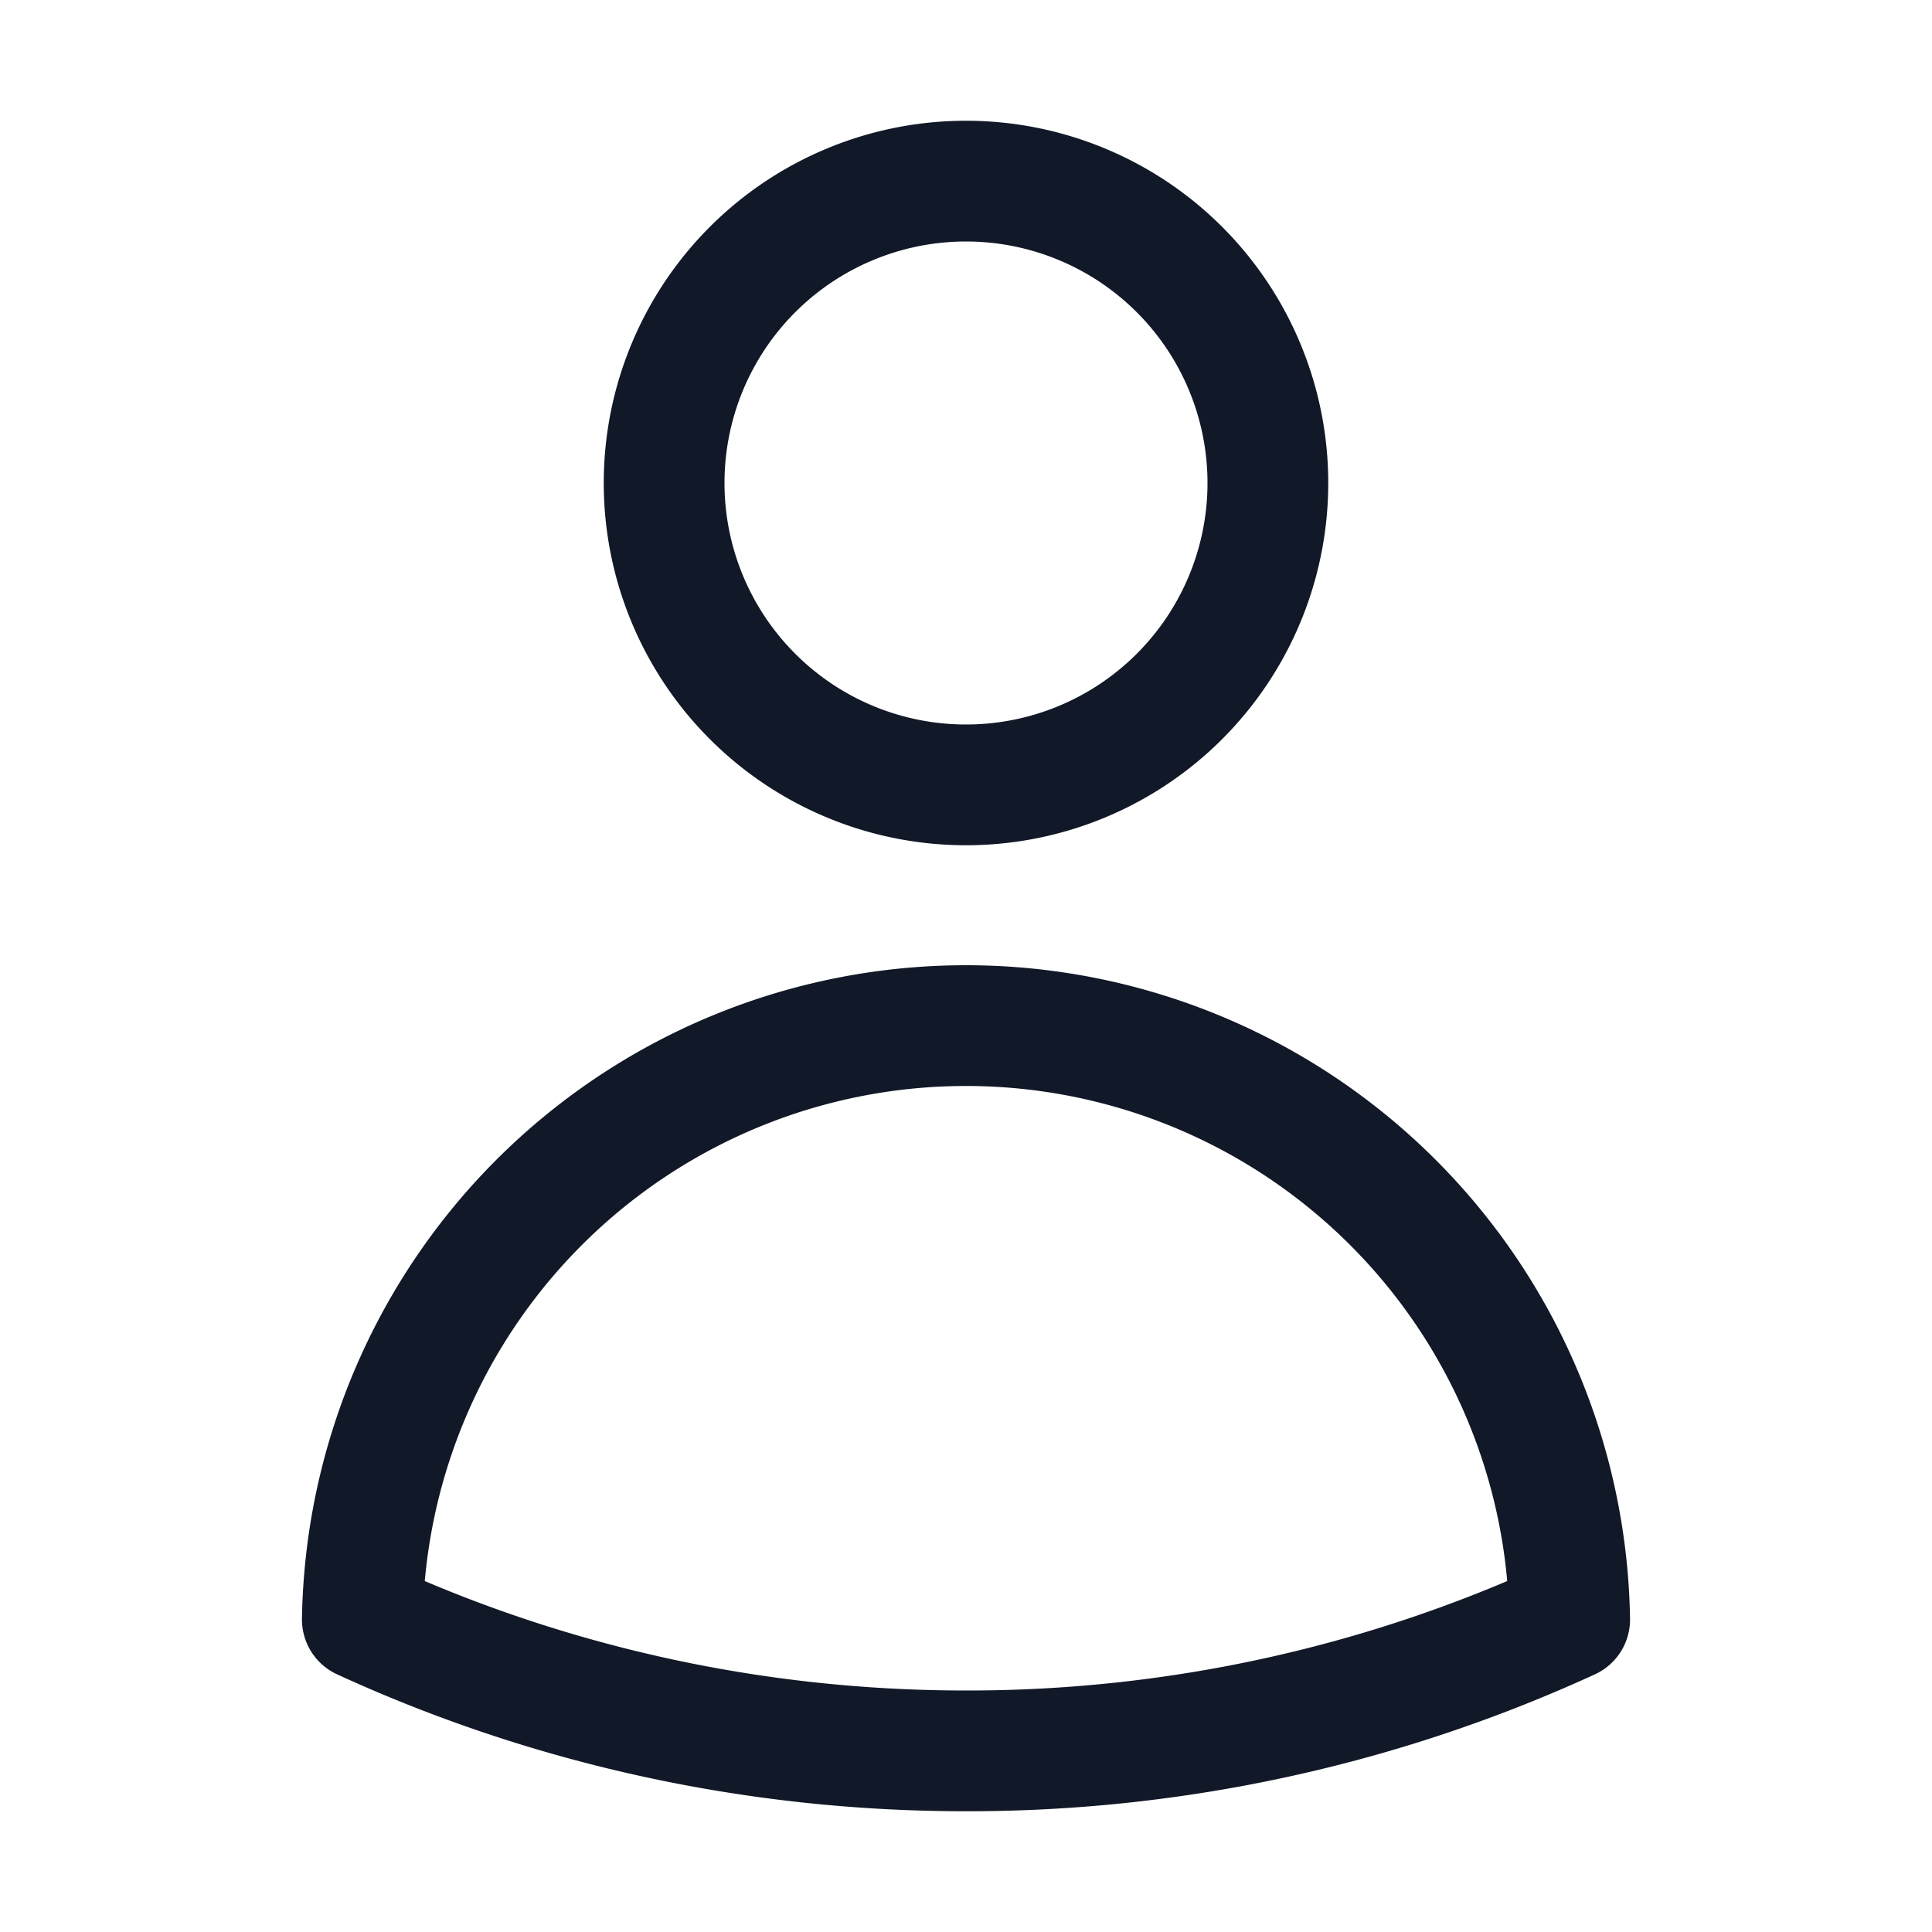 <svg xmlns="http://www.w3.org/2000/svg" fill="none" viewBox="0 0 24 24" stroke-width="1.5" stroke="#111827" class="w-6 h-6">
  <path stroke-linecap="round" stroke-linejoin="round" d="M15.75 6a3.75 3.75 0 11-7.5 0 3.75 3.75 0 017.5 0zM4.501 20.118a7.5 7.5 0 0114.998 0A17.933 17.933 0 0112 21.75c-2.676 0-5.216-.584-7.499-1.632z" />
</svg>
